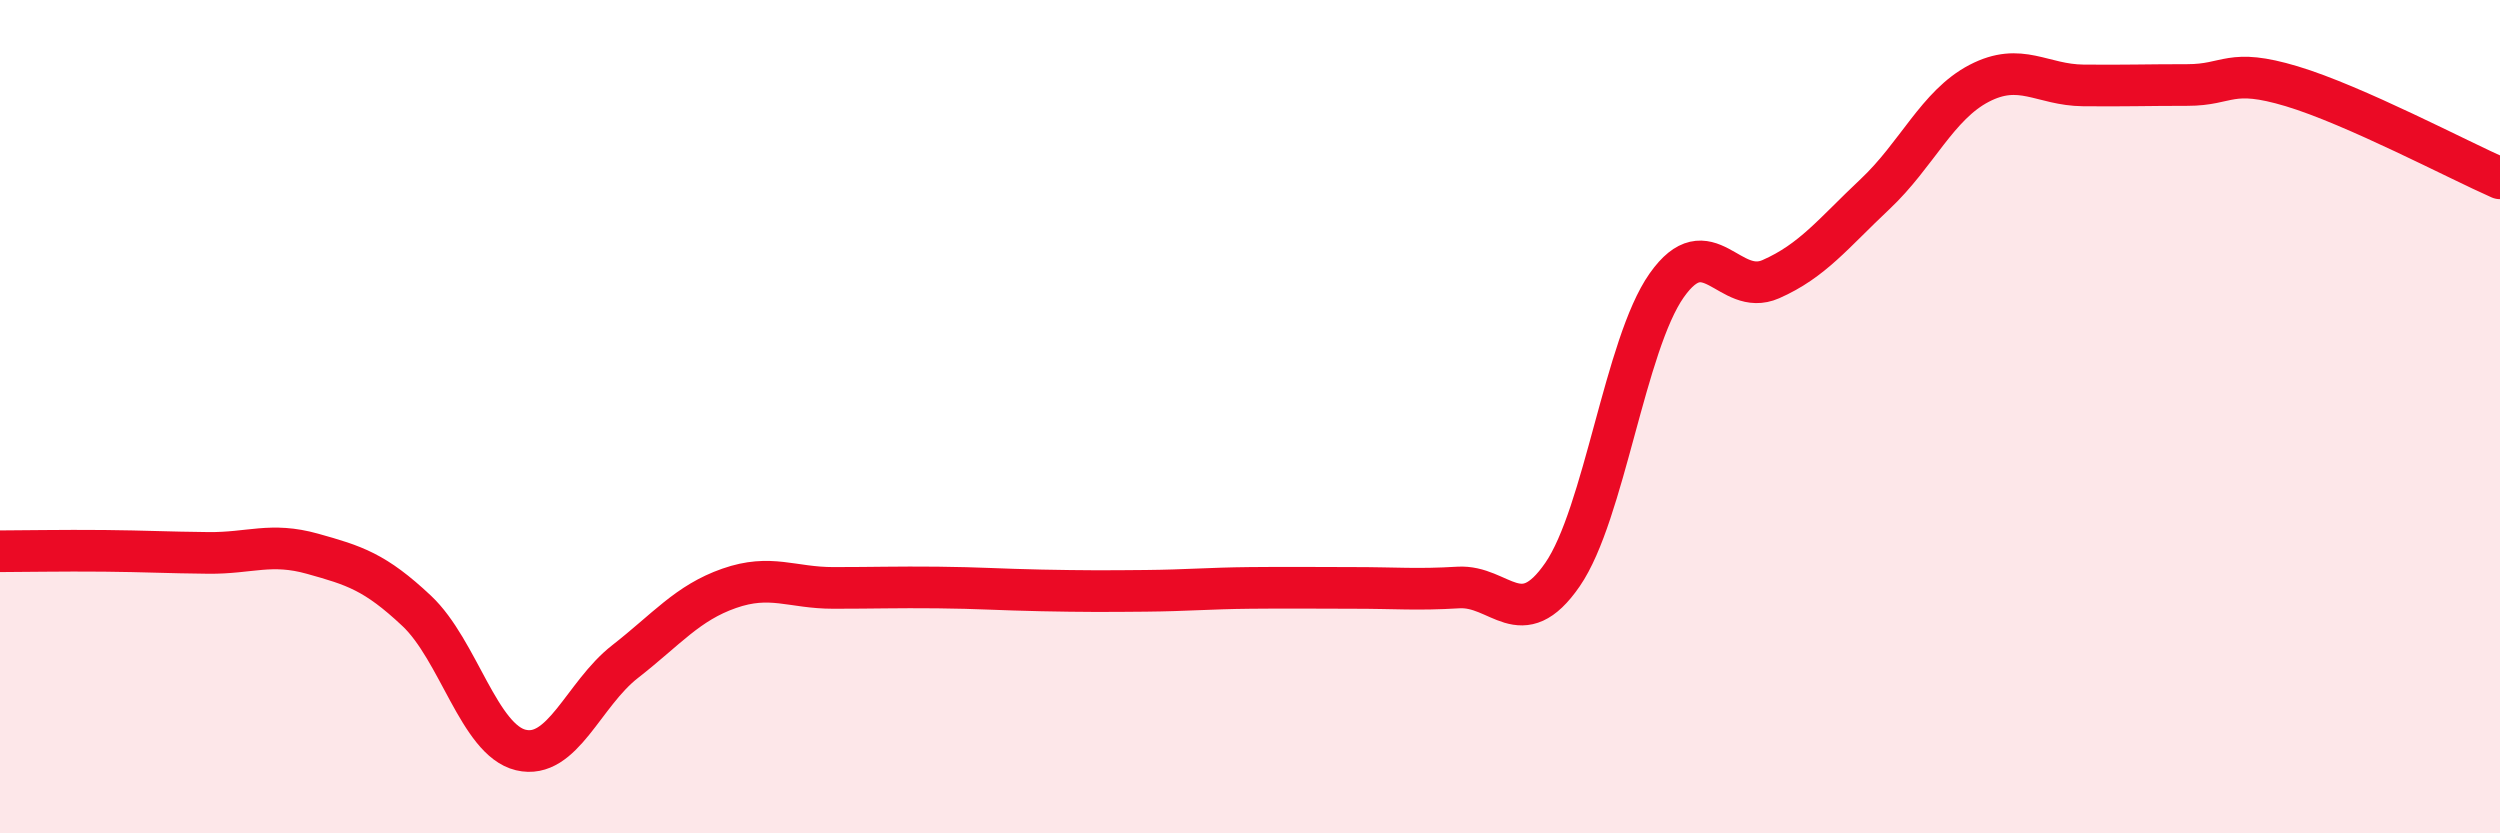 
    <svg width="60" height="20" viewBox="0 0 60 20" xmlns="http://www.w3.org/2000/svg">
      <path
        d="M 0,13.23 C 0.5,13.23 1.5,13.21 2.5,13.22 C 3.5,13.23 4,13.26 5,13.27 C 6,13.28 6.5,13.01 7.5,13.29 C 8.5,13.57 9,13.72 10,14.66 C 11,15.6 11.5,17.76 12.5,18 C 13.5,18.24 14,16.66 15,15.88 C 16,15.1 16.5,14.47 17.5,14.12 C 18.5,13.77 19,14.11 20,14.11 C 21,14.11 21.5,14.09 22.5,14.1 C 23.5,14.11 24,14.15 25,14.17 C 26,14.19 26.5,14.19 27.5,14.18 C 28.5,14.17 29,14.12 30,14.11 C 31,14.1 31.5,14.11 32.5,14.11 C 33.5,14.11 34,14.16 35,14.1 C 36,14.04 36.5,15.24 37.5,13.79 C 38.5,12.34 39,8.27 40,6.85 C 41,5.43 41.5,7.14 42.5,6.7 C 43.5,6.26 44,5.6 45,4.66 C 46,3.72 46.5,2.52 47.5,2 C 48.5,1.48 49,2.04 50,2.05 C 51,2.06 51.5,2.04 52.5,2.04 C 53.5,2.04 53.5,1.62 55,2.07 C 56.5,2.52 59,3.84 60,4.28L60 20L0 20Z"
        fill="#EB0A25"
        opacity="0.1"
        stroke-linecap="round"
        stroke-linejoin="round"
      />
      <path
        d="M 0,13.23 C 0.5,13.23 1.5,13.21 2.5,13.22 C 3.5,13.23 4,13.26 5,13.27 C 6,13.28 6.5,13.01 7.5,13.29 C 8.5,13.57 9,13.72 10,14.66 C 11,15.6 11.5,17.76 12.5,18 C 13.5,18.24 14,16.66 15,15.88 C 16,15.1 16.5,14.47 17.5,14.12 C 18.5,13.77 19,14.11 20,14.11 C 21,14.11 21.5,14.09 22.5,14.1 C 23.5,14.11 24,14.15 25,14.17 C 26,14.19 26.5,14.19 27.5,14.18 C 28.5,14.17 29,14.12 30,14.11 C 31,14.1 31.5,14.11 32.5,14.11 C 33.5,14.11 34,14.16 35,14.1 C 36,14.04 36.5,15.24 37.5,13.79 C 38.5,12.34 39,8.27 40,6.85 C 41,5.43 41.5,7.14 42.5,6.7 C 43.5,6.26 44,5.6 45,4.66 C 46,3.72 46.5,2.52 47.5,2 C 48.5,1.48 49,2.04 50,2.05 C 51,2.06 51.5,2.04 52.5,2.04 C 53.5,2.04 53.5,1.62 55,2.07 C 56.5,2.52 59,3.84 60,4.28"
        stroke="#EB0A25"
        stroke-width="1"
        fill="none"
        stroke-linecap="round"
        stroke-linejoin="round"
      />
    </svg>
  